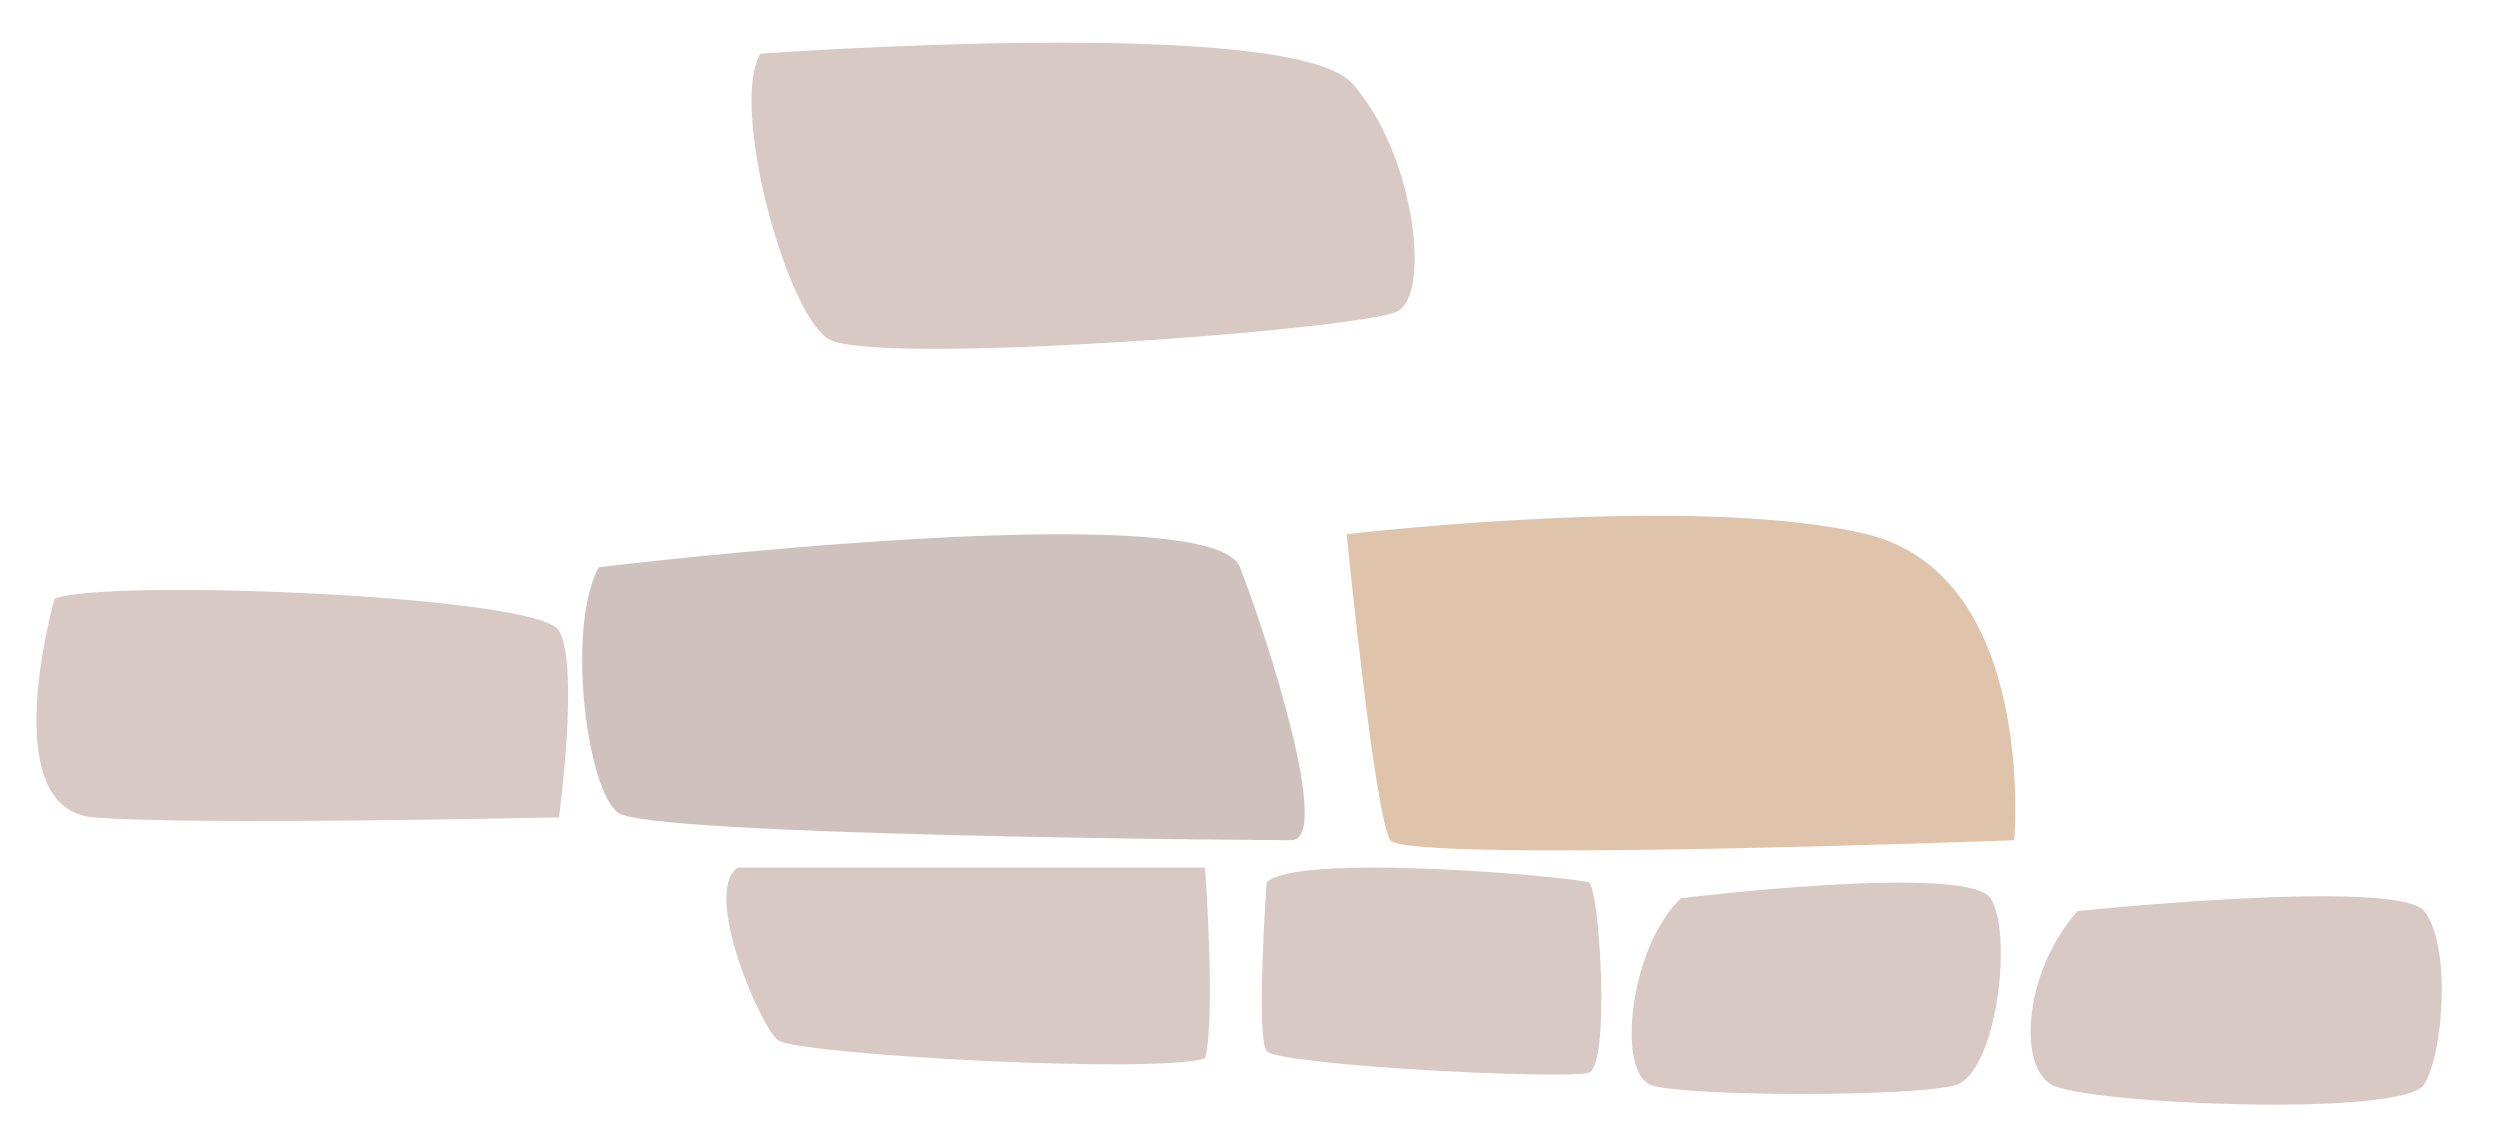 <svg xmlns="http://www.w3.org/2000/svg" viewBox="0 0 247.721 112.351">
  <title>Fred-portefolio3</title>
  <g id="wall_copy" data-name="wall copy" style="opacity: 0.35">
    <path d="M59.349,56.2s60.668-7.345,63.513,0,9.154,27.056,5.1,27.056-63.537-.451-66.691-2.7S56.078,62.04,59.349,56.2Z" style="fill: #765145"/>
    <path d="M133.44,52.936s2.778,28.054,4.329,30.32,61.816,0,61.816,0,2.309-26.206-14.62-30.32S133.44,52.936,133.44,52.936Z" style="fill: #a3560f"/>
    <path d="M166.565,89s28.343-3.474,30.659,0,.579,17.371-3.474,18.529-26.636,1.158-30.11,0S161.413,93.933,166.565,89Z" style="fill: #8e6459"/>
    <path d="M125.506,87.451s-1.076,15.252,0,16.687,29.775,2.87,31.928,2.152,1.076-18.306,0-18.839S128.376,84.4,125.506,87.451Z" style="fill: #8e6459"/>
    <path d="M73.13,85.967h46.277s1.077,14.942,0,18.888c-4.663,1.626-40.537-.358-42.331-1.793S69.543,88.244,73.13,85.967Z" style="fill: #8e6459"/>
    <path d="M205.869,90.276s31.7-3.3,34.342,0,1.981,13.869,0,17.171-33.682,1.981-36.984,0S200.586,96.22,205.869,90.276Z" style="fill: #8e6459"/>
    <path d="M75.348,5.324S127.8,1.462,133.955,8.241,141.836,29,138.506,30.829s-52.169,5.495-56.443,2.747S72.3,10.343,75.348,5.324Z" style="fill: #8e6459"/>
    <path d="M5.4,59.349S-.547,80.172,9.252,80.988s46.135,0,46.135,0,2.042-14.955,0-18.5S9.707,57.308,5.4,59.349Z" style="fill: #8e6459"/>
  </g>
</svg>
